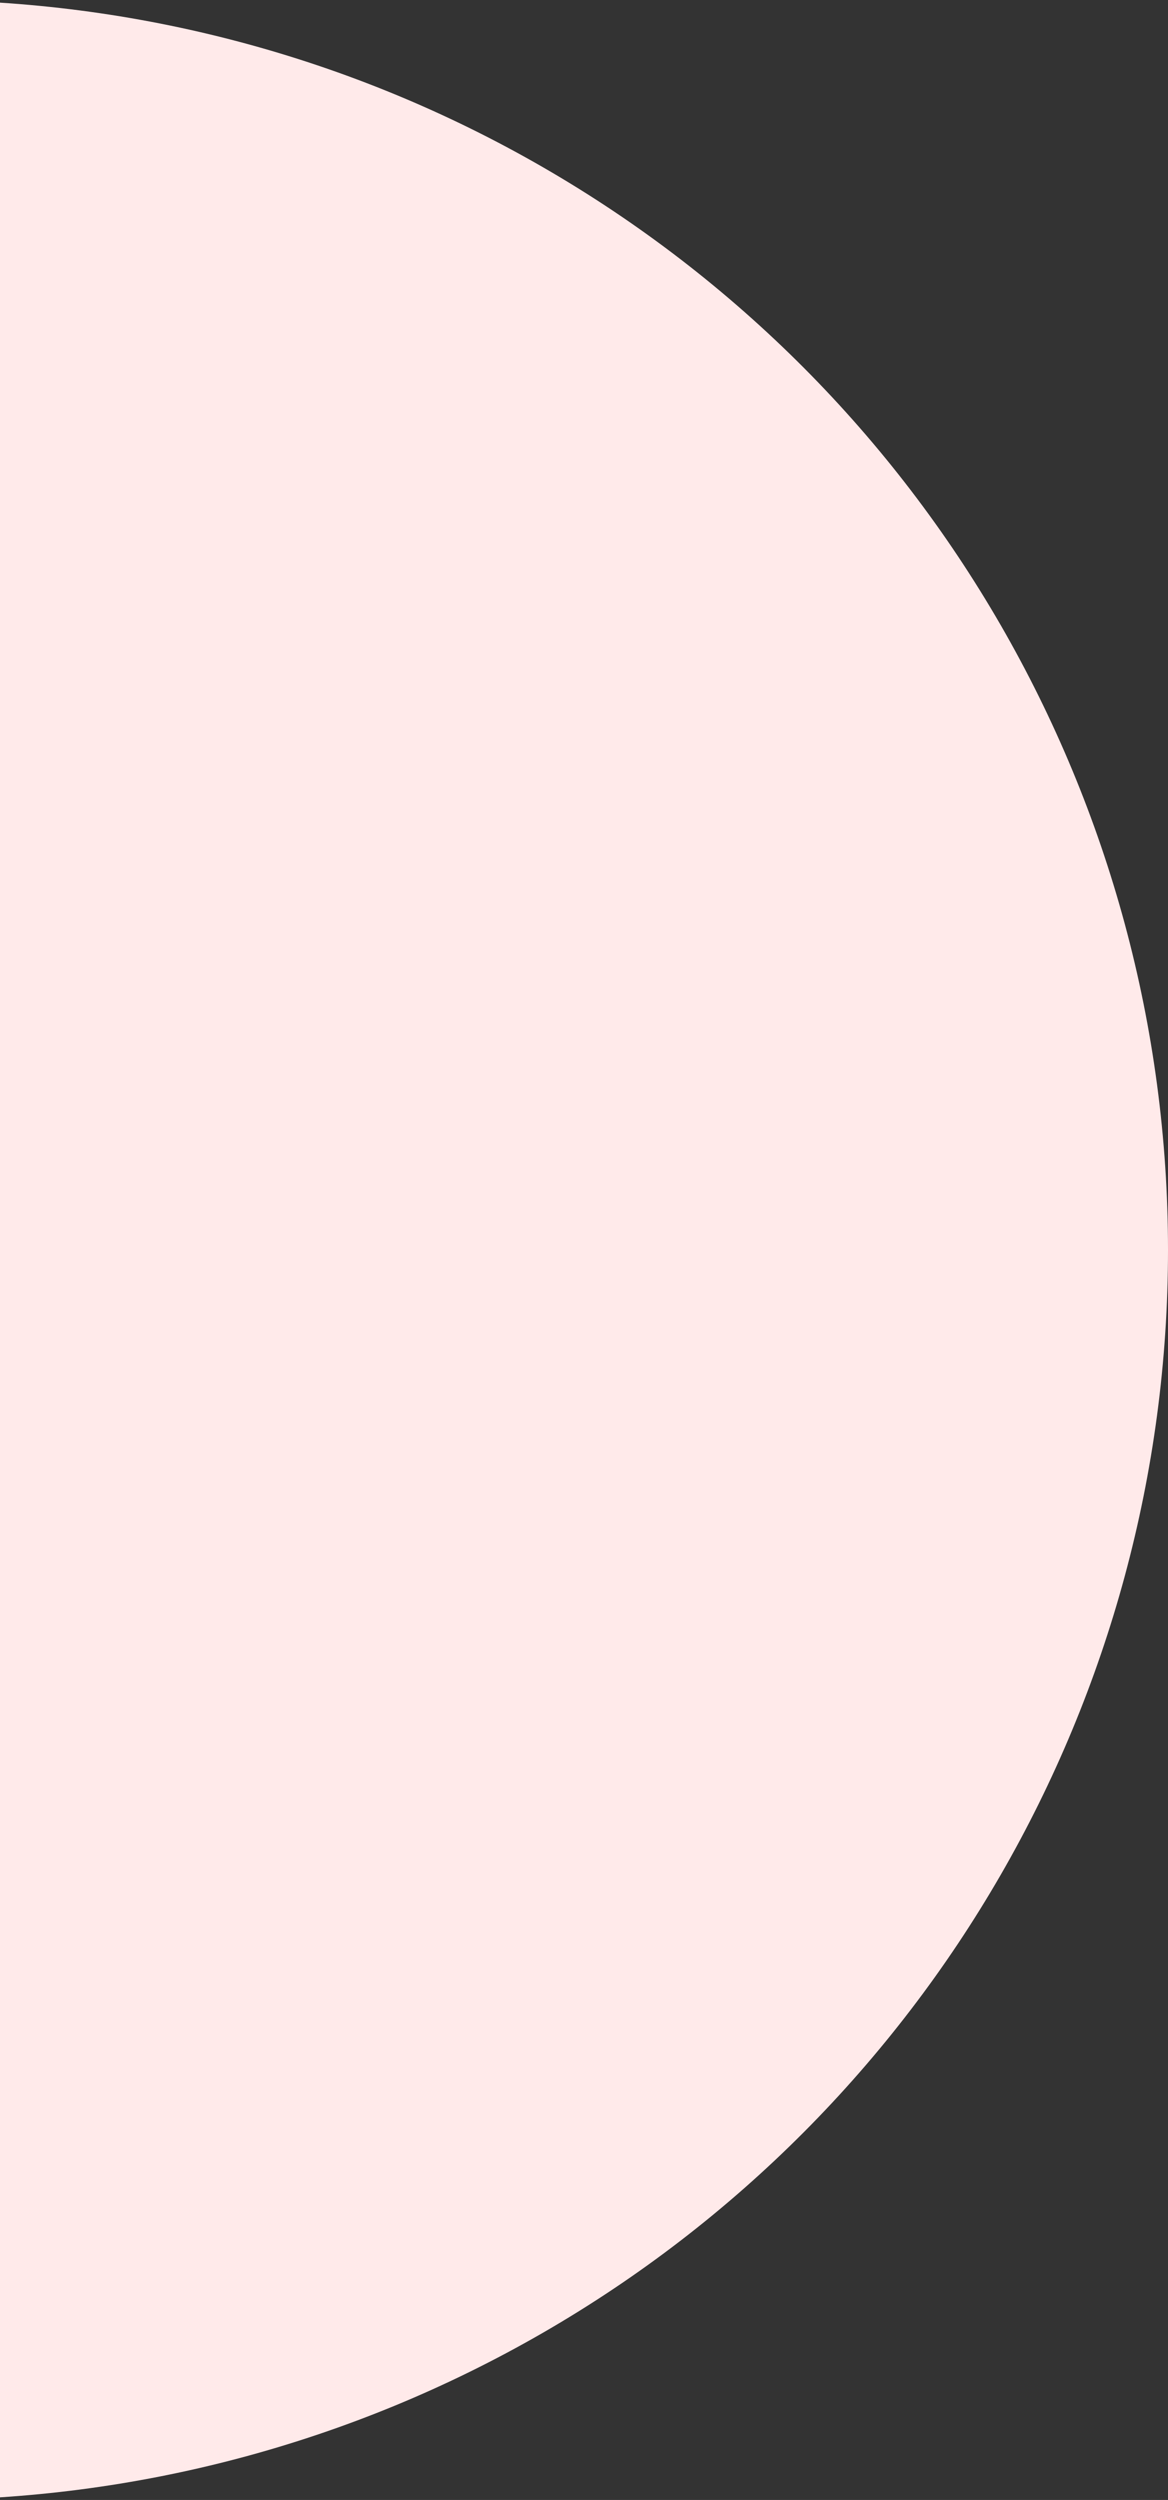 <svg width="467" height="999" viewBox="0 0 467 999" fill="none" xmlns="http://www.w3.org/2000/svg">
<rect x="0" y="0" width="467" height="999" fill="#333333" stroke="none"/>
<circle cx="-32.5" cy="499.5" r="499.5" fill="#FFEAEA"/>
</svg>

